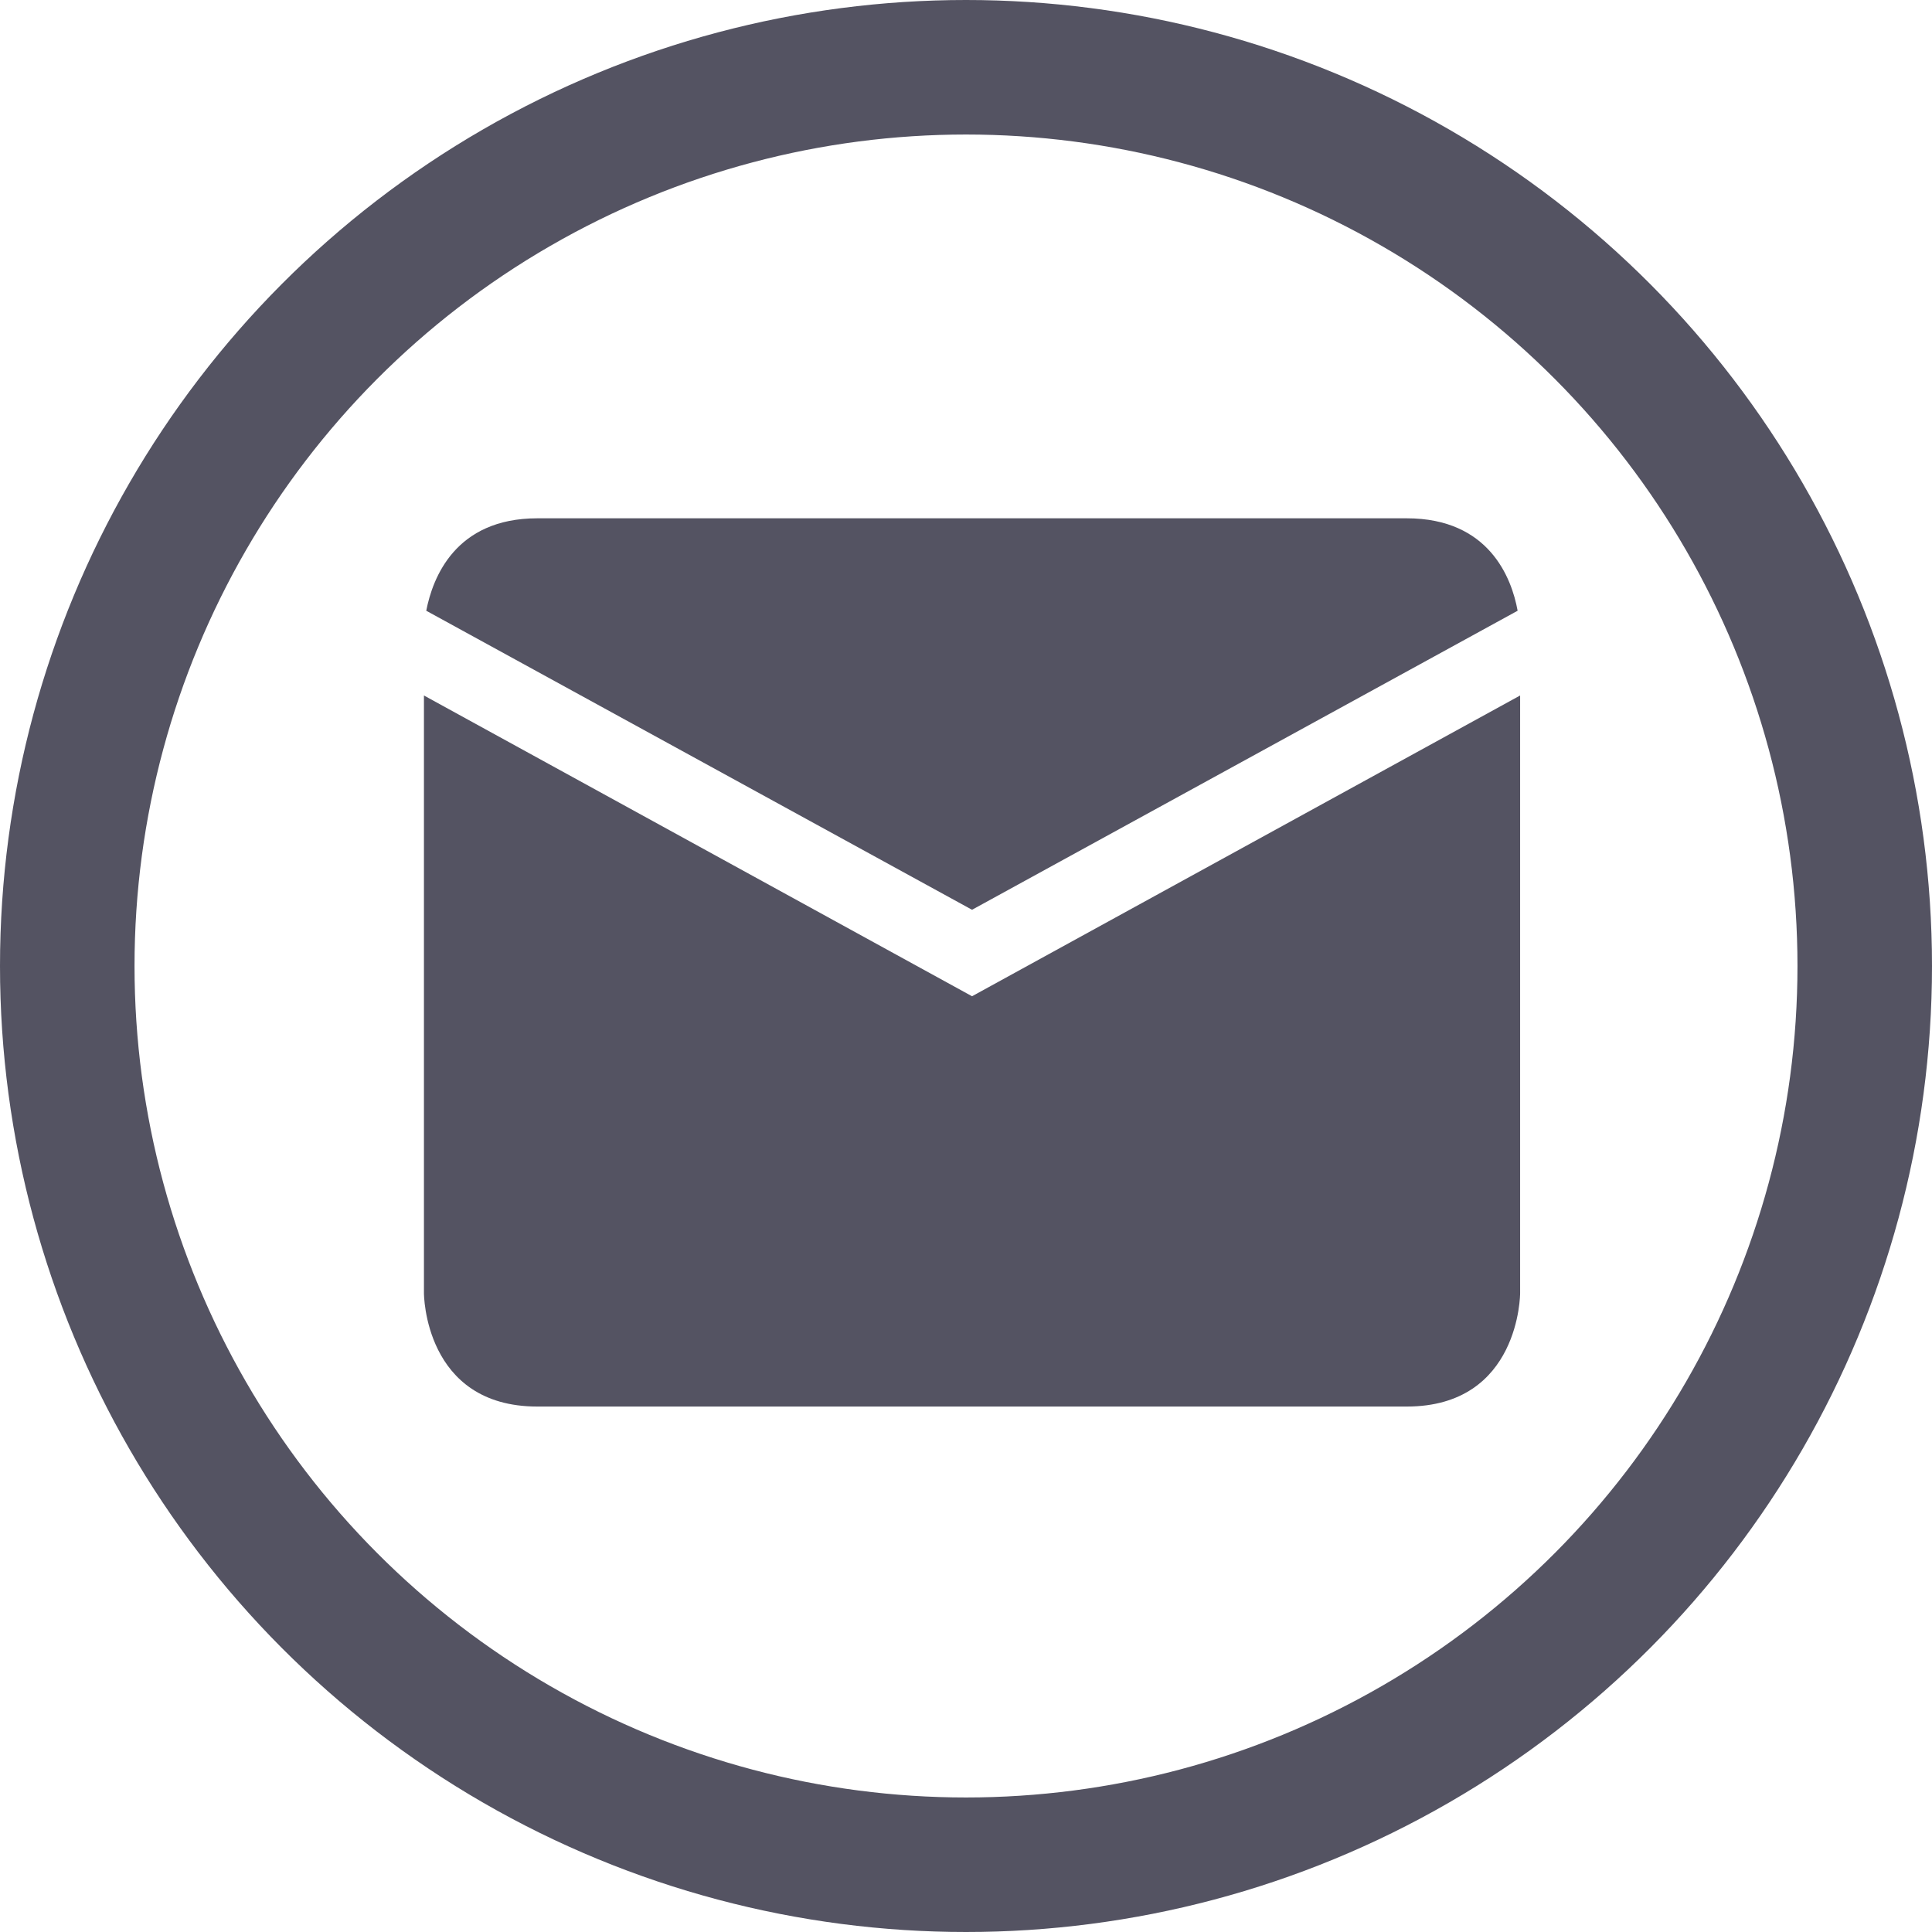 <svg width="100.532" height="100.532" viewBox="0 0 100.532 100.532" fill="none" xmlns="http://www.w3.org/2000/svg" xmlns:xlink="http://www.w3.org/1999/xlink">
	<desc>
			Created with Pixso.
	</desc>
	<defs/>
	<path id="Vector" d="M50.58 47.34L22.18 31.78C22.51 30.08 23.68 26.97 27.96 26.97L73.2 26.97C77.48 26.97 78.66 30.07 78.97 31.78L50.58 47.34ZM50.58 51.84L22.06 36.19L22.06 67.29C22.06 67.29 22.06 73.19 27.96 73.19L73.2 73.19C79.1 73.19 79.1 67.29 79.1 67.29L79.1 36.19L50.58 51.84Z" fill="#545362" fill-opacity="1" fill-rule="nonzero"/>
	<circle id="Ellipse 6" cx="50.266" cy="50.266" r="46.766" stroke="#545362" stroke-opacity="1" stroke-width="7"/>
</svg>
